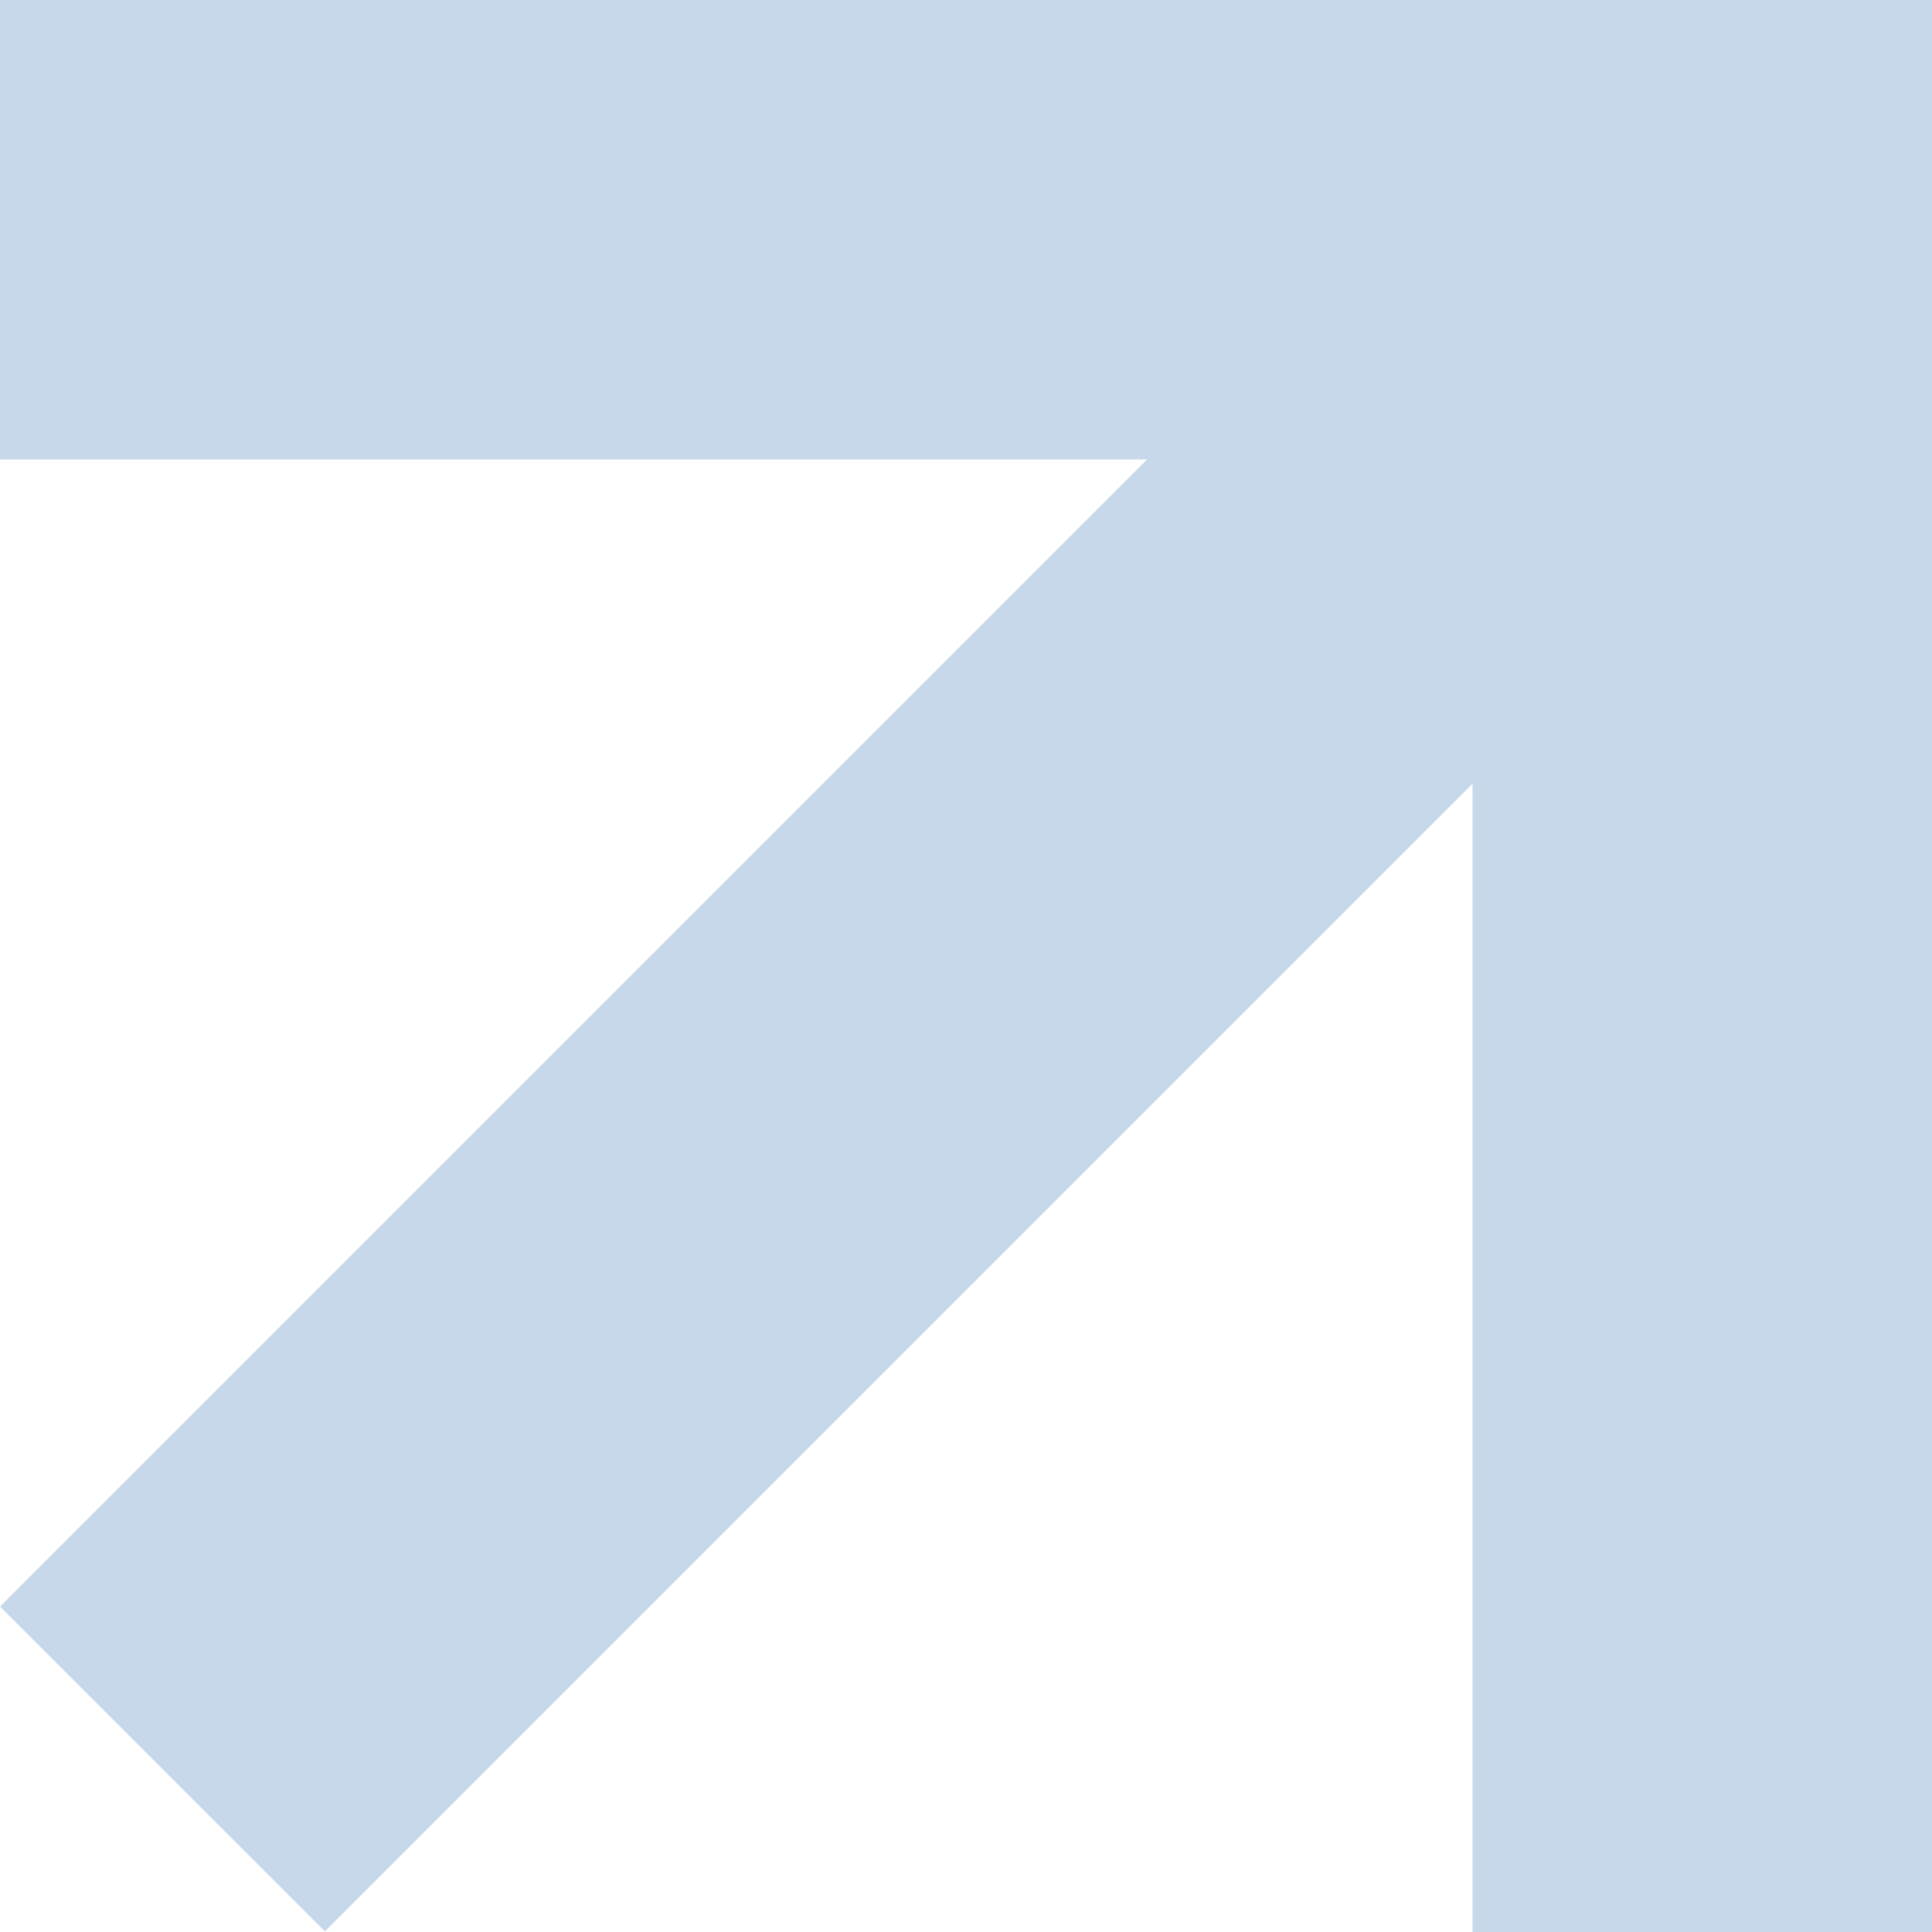 <?xml version="1.0" encoding="UTF-8"?> <svg xmlns="http://www.w3.org/2000/svg" width="160" height="160" viewBox="0 0 160 160" fill="none"><path fill-rule="evenodd" clip-rule="evenodd" d="M94.995 38.049L4.98949e-06 38.049L0 6.99383e-06L160 -6.99382e-06L160 38.049L160 38.049L160 160.002L121.951 160.002L121.951 64.902L26.905 159.948L0 133.044L94.995 38.049Z" fill="#C7D8EB"></path></svg> 